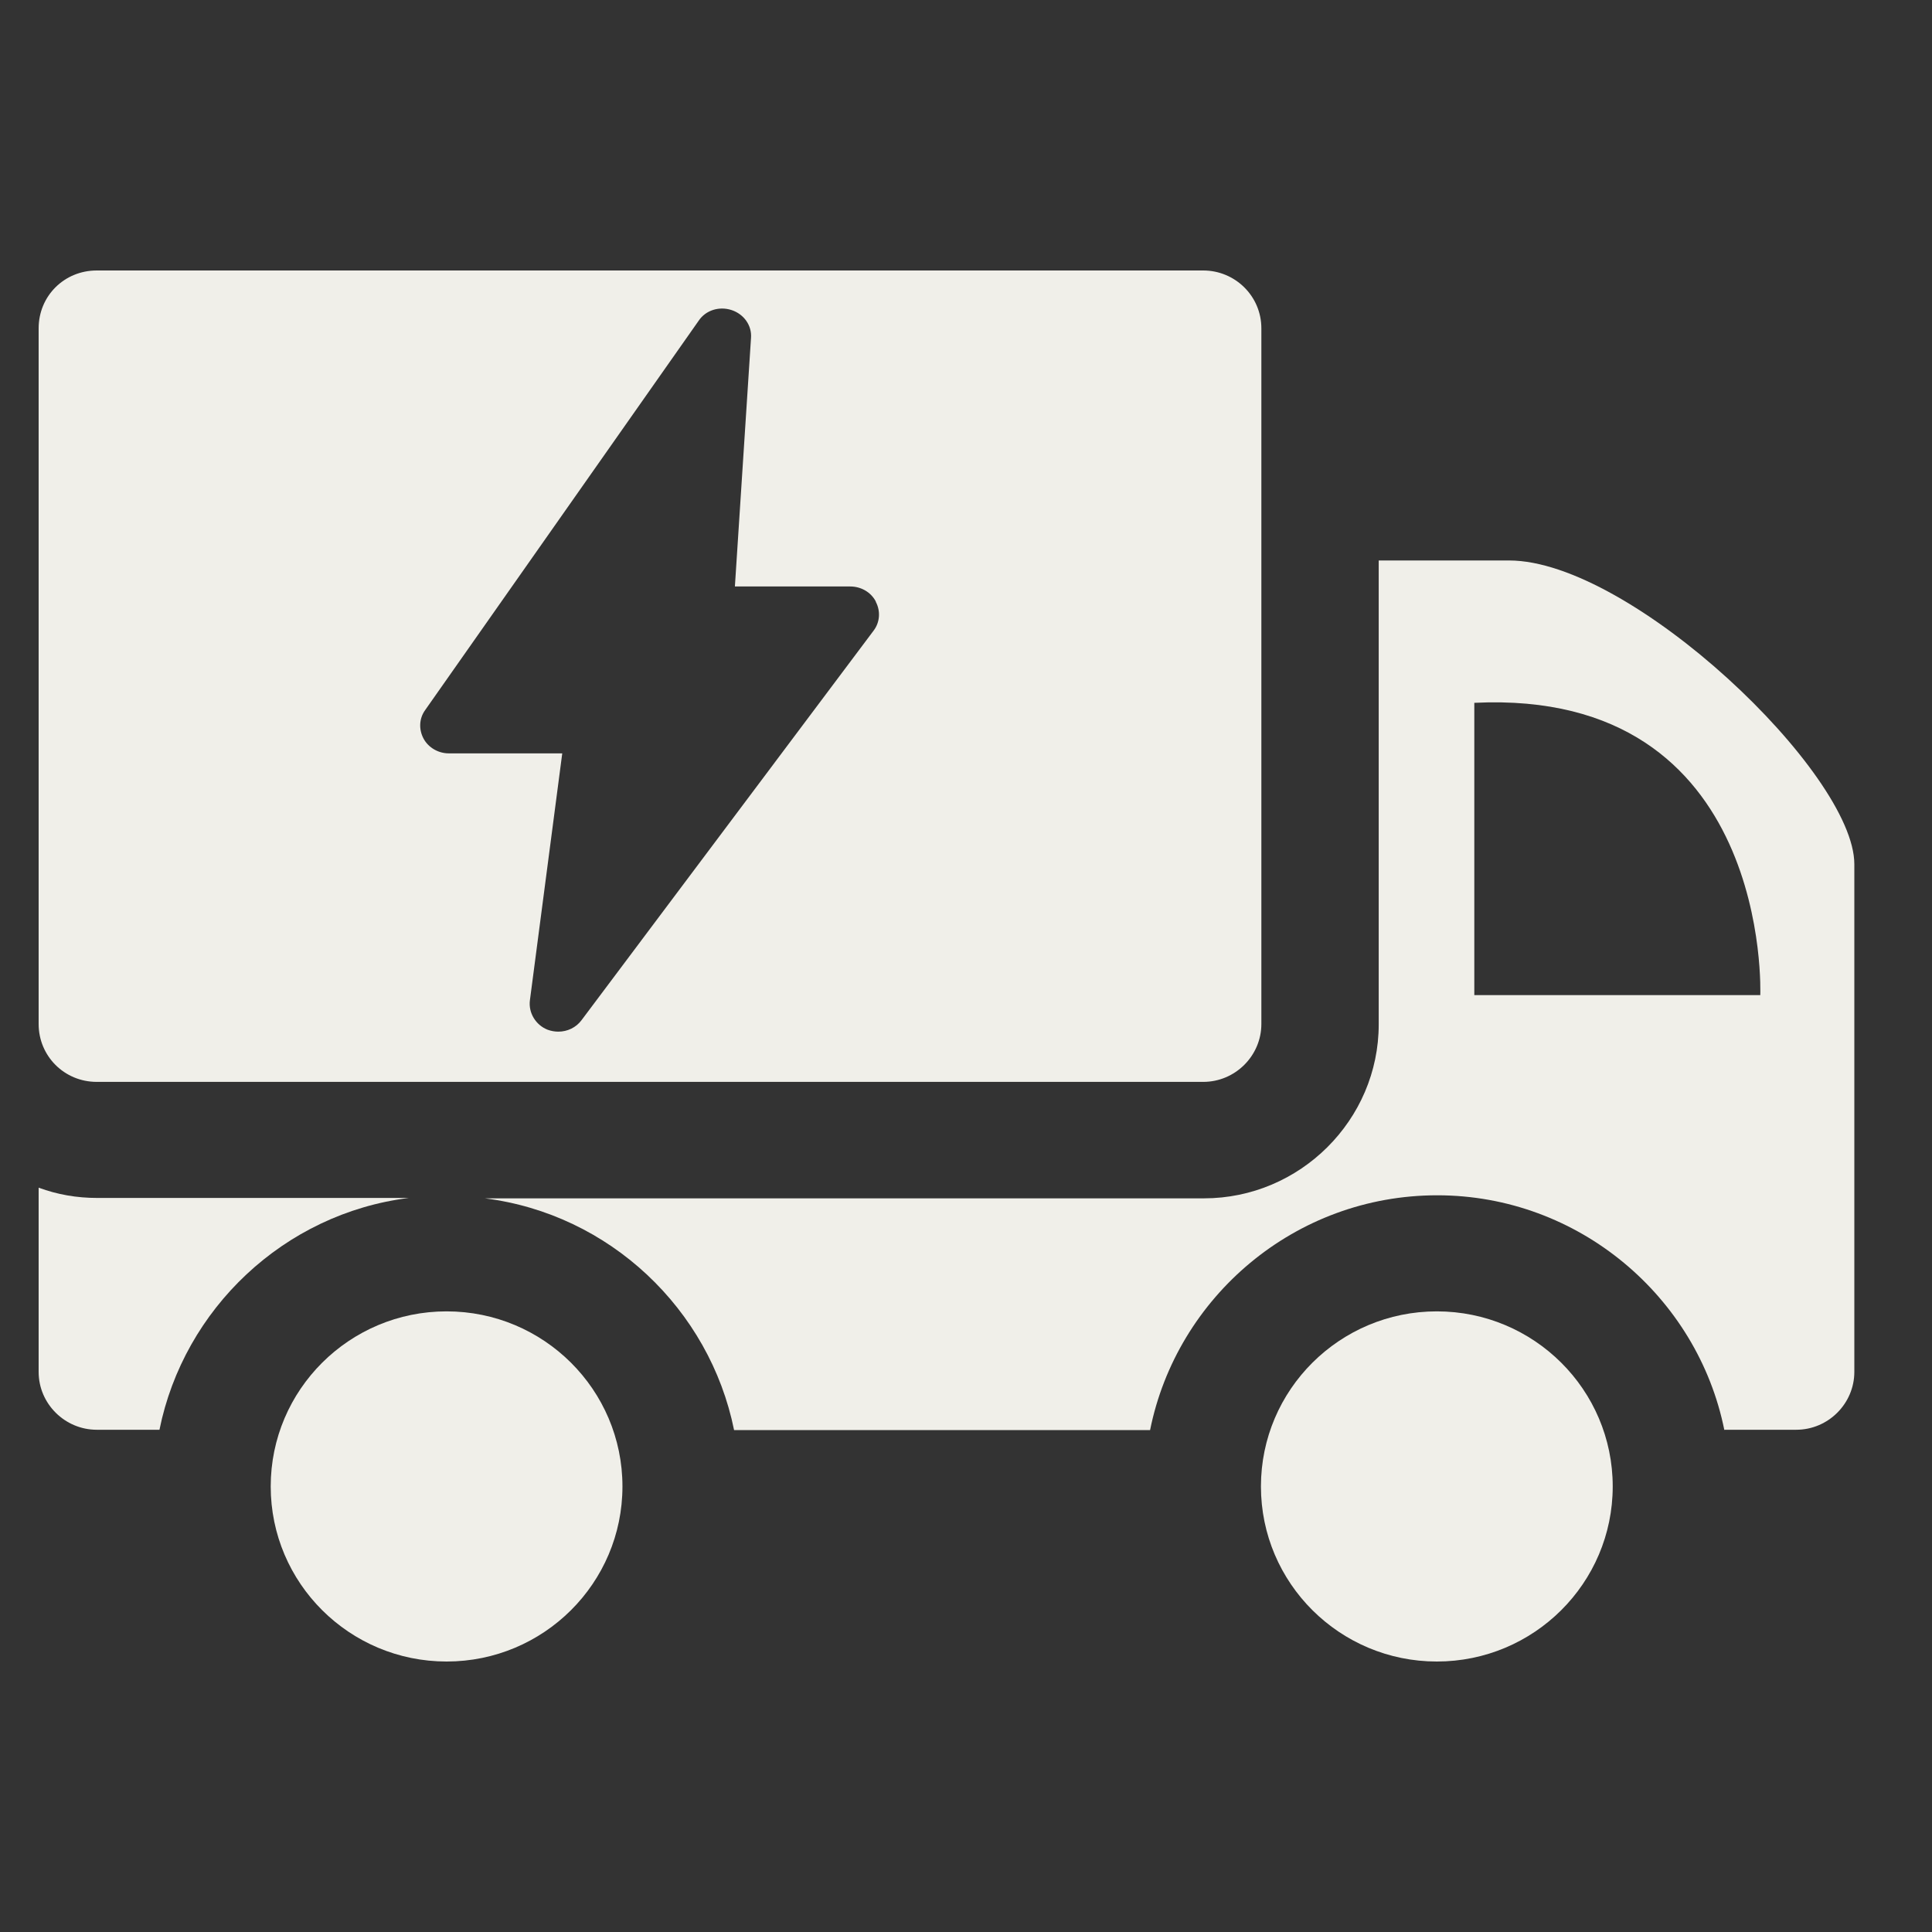 <svg xmlns="http://www.w3.org/2000/svg" width="50" height="50" viewBox="0 0 50 50" fill="none"><rect x="0" y="0" width="50" height="50" fill="#333333" stroke="none"/><path d="M1 35.505C1 36.332 1.683 37.002 2.504 37.002H4.127C4.76 33.87 7.352 31.407 10.578 31.003H2.524C1.98 31.003 1.485 30.915 1 30.737V35.505Z" fill="#F0EFE9"></path><path d="M44.616 37.002H46.486C47.317 37.002 47.99 36.322 47.99 35.505V22.365C47.99 20.011 42.212 14.505 39.055 14.505H35.681V26.512C35.681 28.984 33.643 31.013 31.159 31.013H12.547C15.773 31.417 18.365 33.879 18.998 37.011H29.764C30.457 33.564 33.514 30.934 37.195 30.934C40.856 30.934 43.933 33.564 44.626 37.011L44.616 37.002ZM38.155 18.189C45.873 17.815 45.556 25.753 45.556 25.753H38.155V18.189Z" fill="#F0EFE9"></path><path d="M37.185 43C39.698 43 41.737 40.971 41.737 38.469C41.737 35.967 39.698 33.938 37.185 33.938C34.672 33.938 32.633 35.967 32.633 38.469C32.633 40.971 34.672 43 37.185 43Z" fill="#F0EFE9"></path><path d="M11.558 43C14.071 43 16.109 40.971 16.109 38.469C16.109 35.967 14.071 33.938 11.558 33.938C9.044 33.938 7.006 35.967 7.006 38.469C7.006 40.971 9.044 43 11.558 43Z" fill="#F0EFE9"></path><path d="M31.14 7C31.961 7 32.644 7.66 32.644 8.497V26.502C32.644 27.319 31.971 27.999 31.14 27.999H2.504C1.663 27.999 1 27.329 1 26.502V8.497C1 7.66 1.663 7 2.504 7H31.14ZM18.935 8.025C18.617 7.92 18.265 8.025 18.081 8.301L11.003 18.377C10.844 18.596 10.836 18.881 10.962 19.116C11.088 19.351 11.347 19.497 11.614 19.497H14.551L13.714 25.887C13.672 26.211 13.864 26.529 14.174 26.65C14.266 26.683 14.358 26.699 14.45 26.699C14.684 26.699 14.911 26.593 15.053 26.398L22.607 16.323C22.775 16.104 22.791 15.812 22.666 15.576V15.567C22.54 15.324 22.281 15.178 22.005 15.178H19.019L19.436 8.748C19.462 8.423 19.253 8.131 18.935 8.025Z" fill="#F0EFE9"></path></svg>